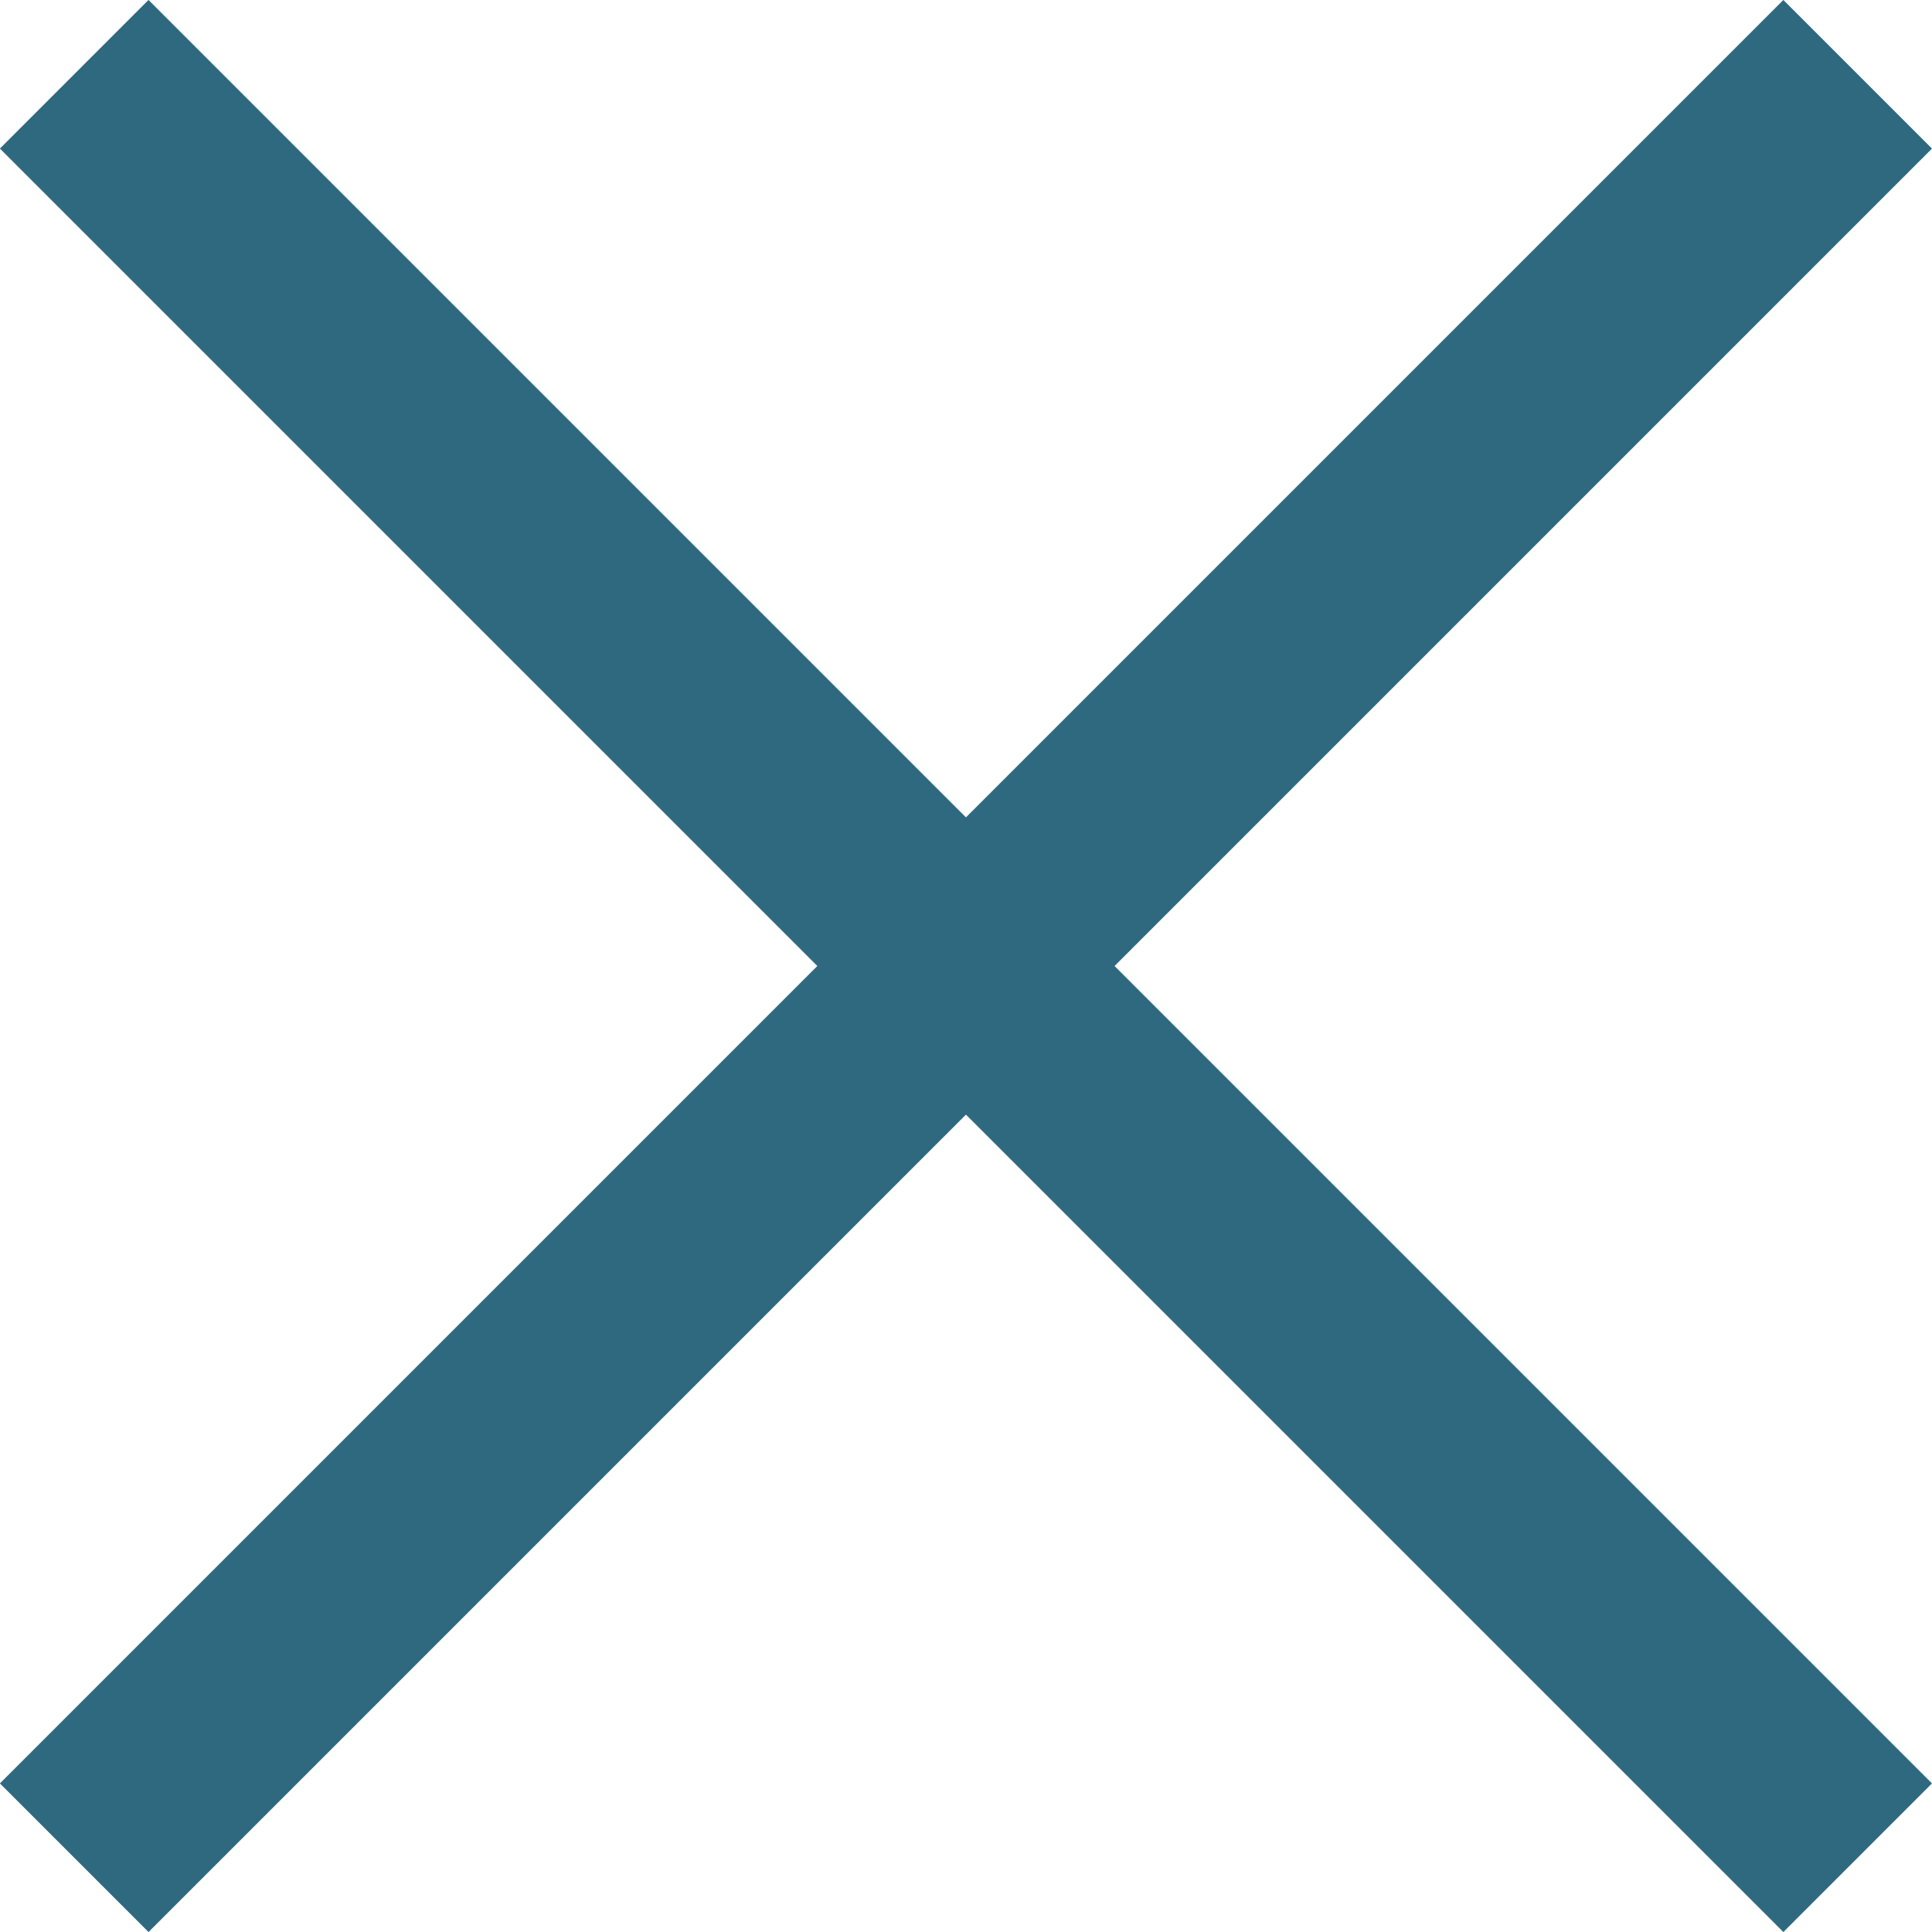 <svg xmlns="http://www.w3.org/2000/svg" viewBox="0 0 45.96 45.96"><defs><style>.cls-1{fill:#2f6980;}</style></defs><g id="レイヤー_2" data-name="レイヤー 2"><g id="ヘッダー"><rect class="cls-1" x="-7.02" y="20.48" width="60" height="5" transform="translate(-9.52 22.98) rotate(-45)"/><rect class="cls-1" x="20.48" y="-7.02" width="5" height="60" transform="translate(-9.52 22.98) rotate(-45)"/></g></g></svg>
